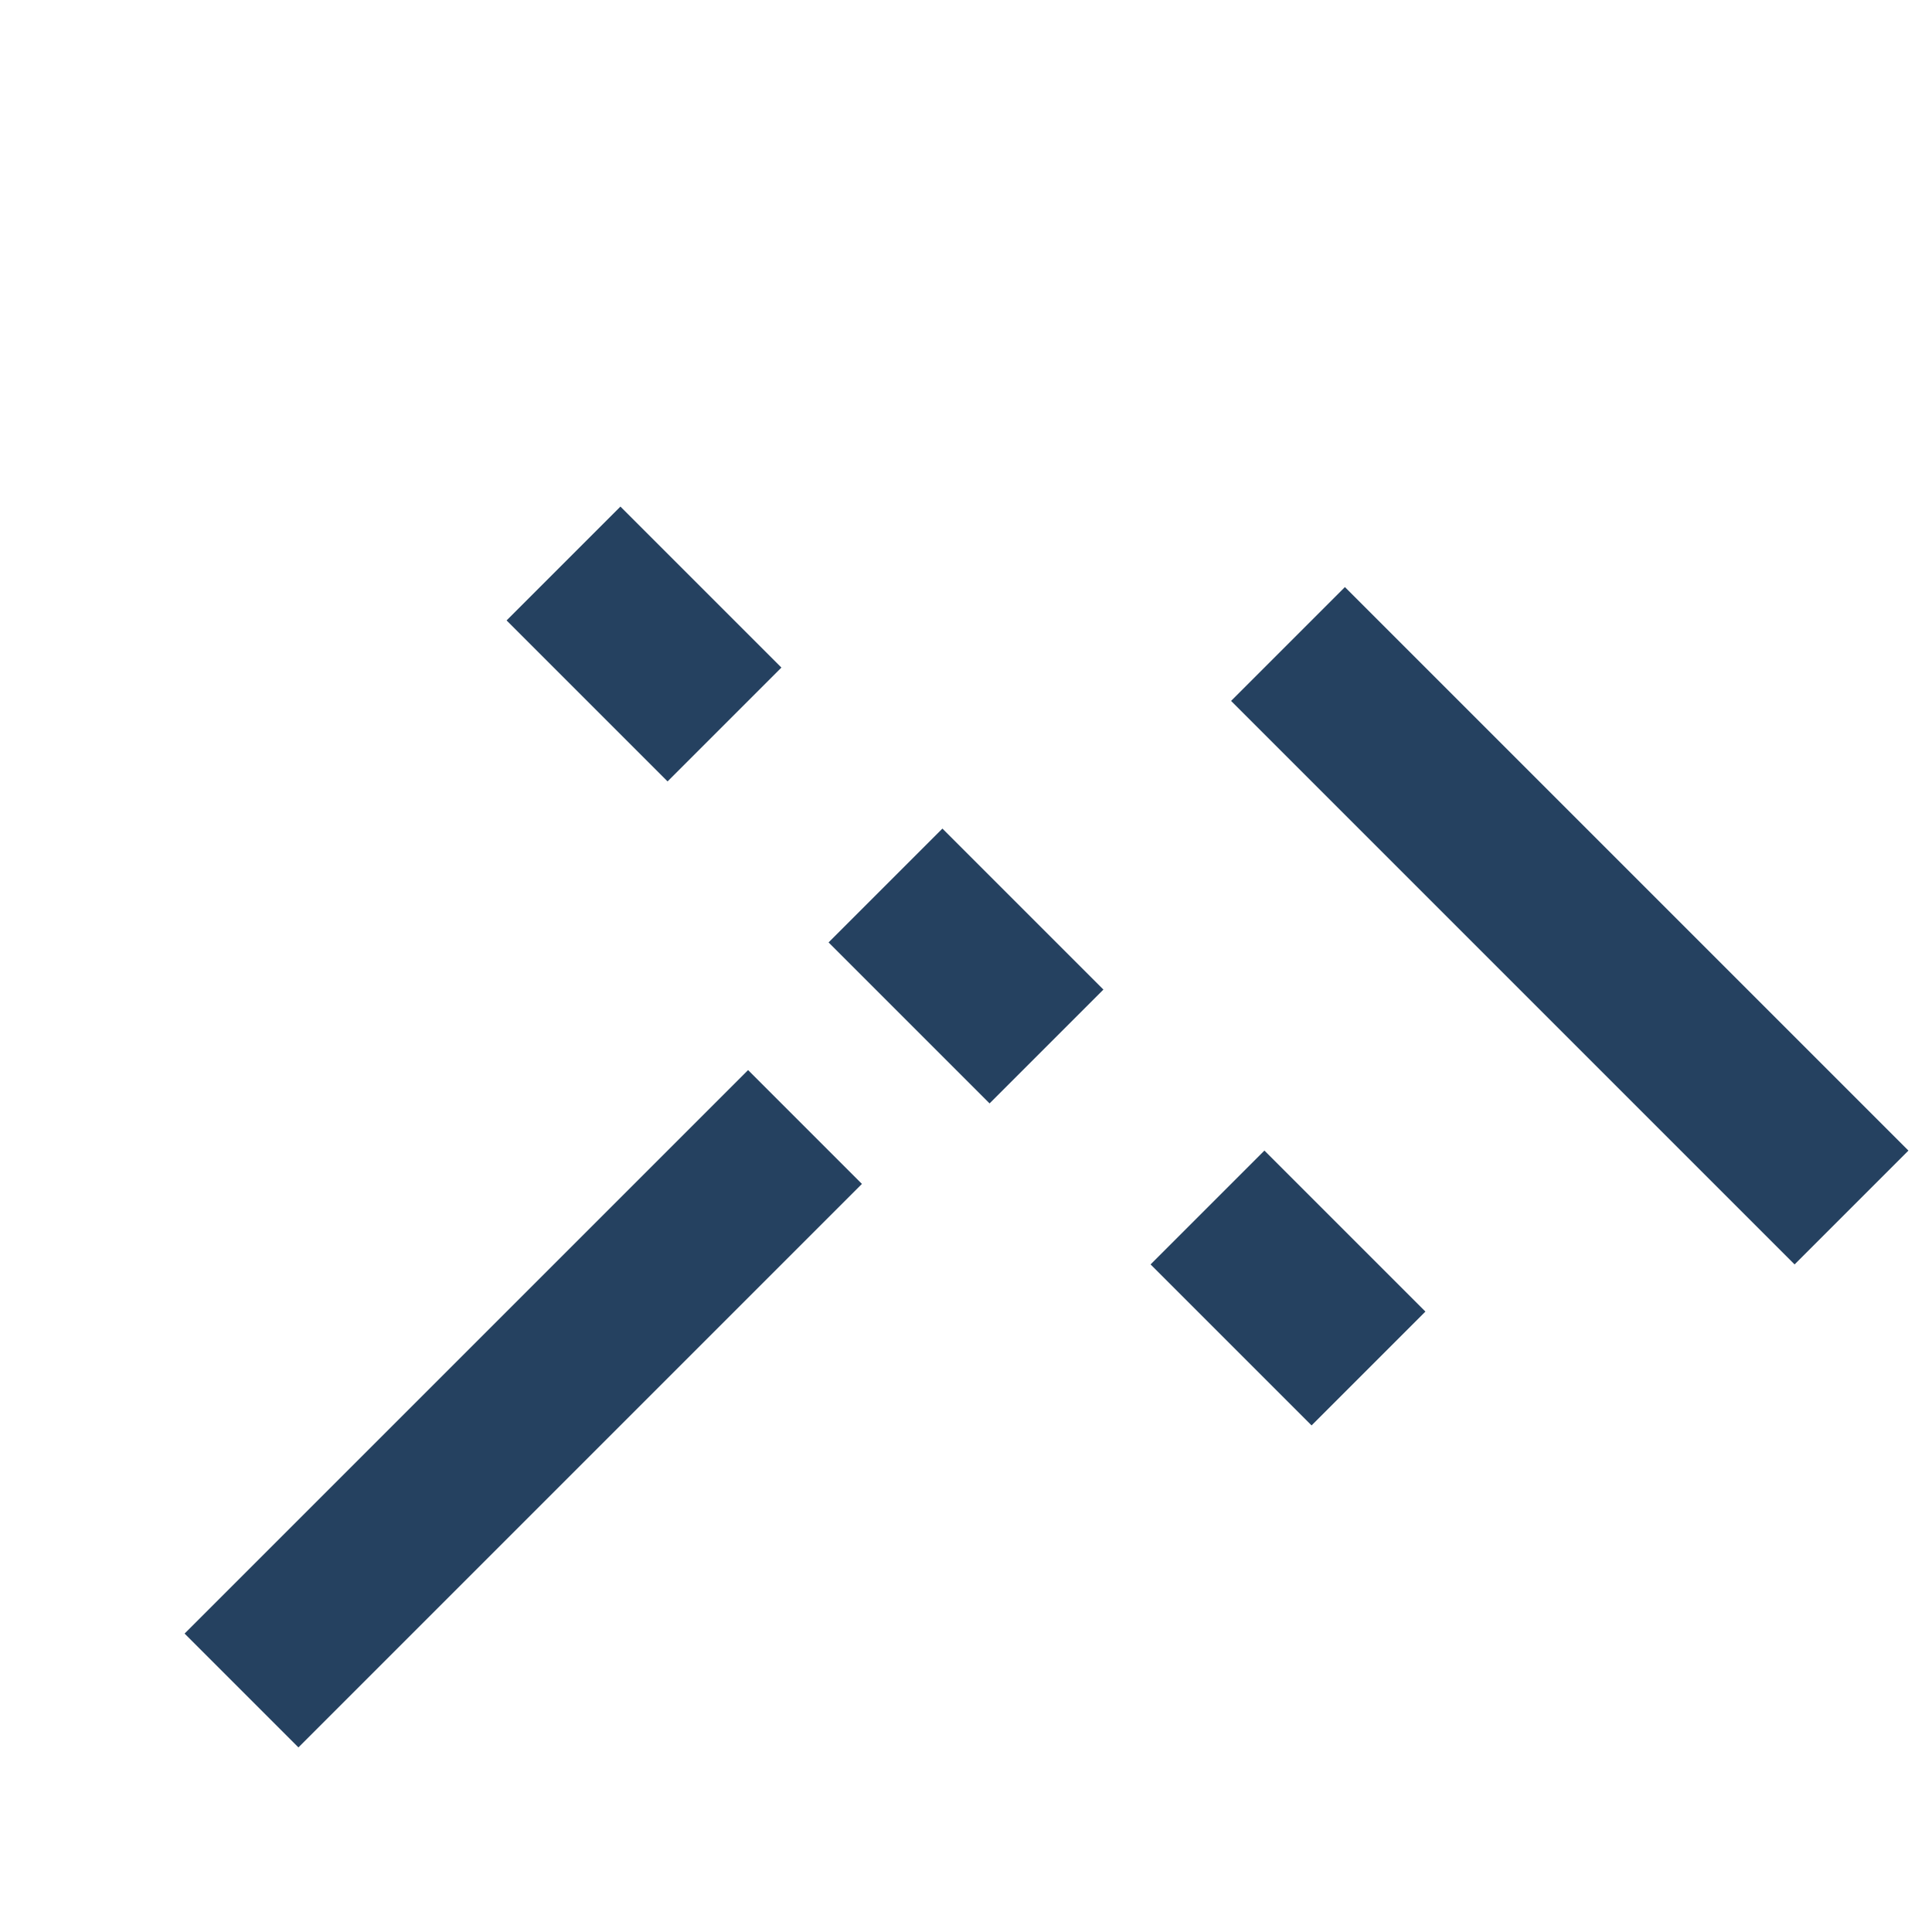 <?xml version="1.0" encoding="UTF-8"?>
<svg xmlns="http://www.w3.org/2000/svg" width="24" height="24" viewBox="0 0 24 24"><path d="M7 7l2 2M15 15l2 2M11 11l2 2M3 21l7-7m6-6l7 7" stroke="#254160" stroke-width="2" fill="none"/></svg>